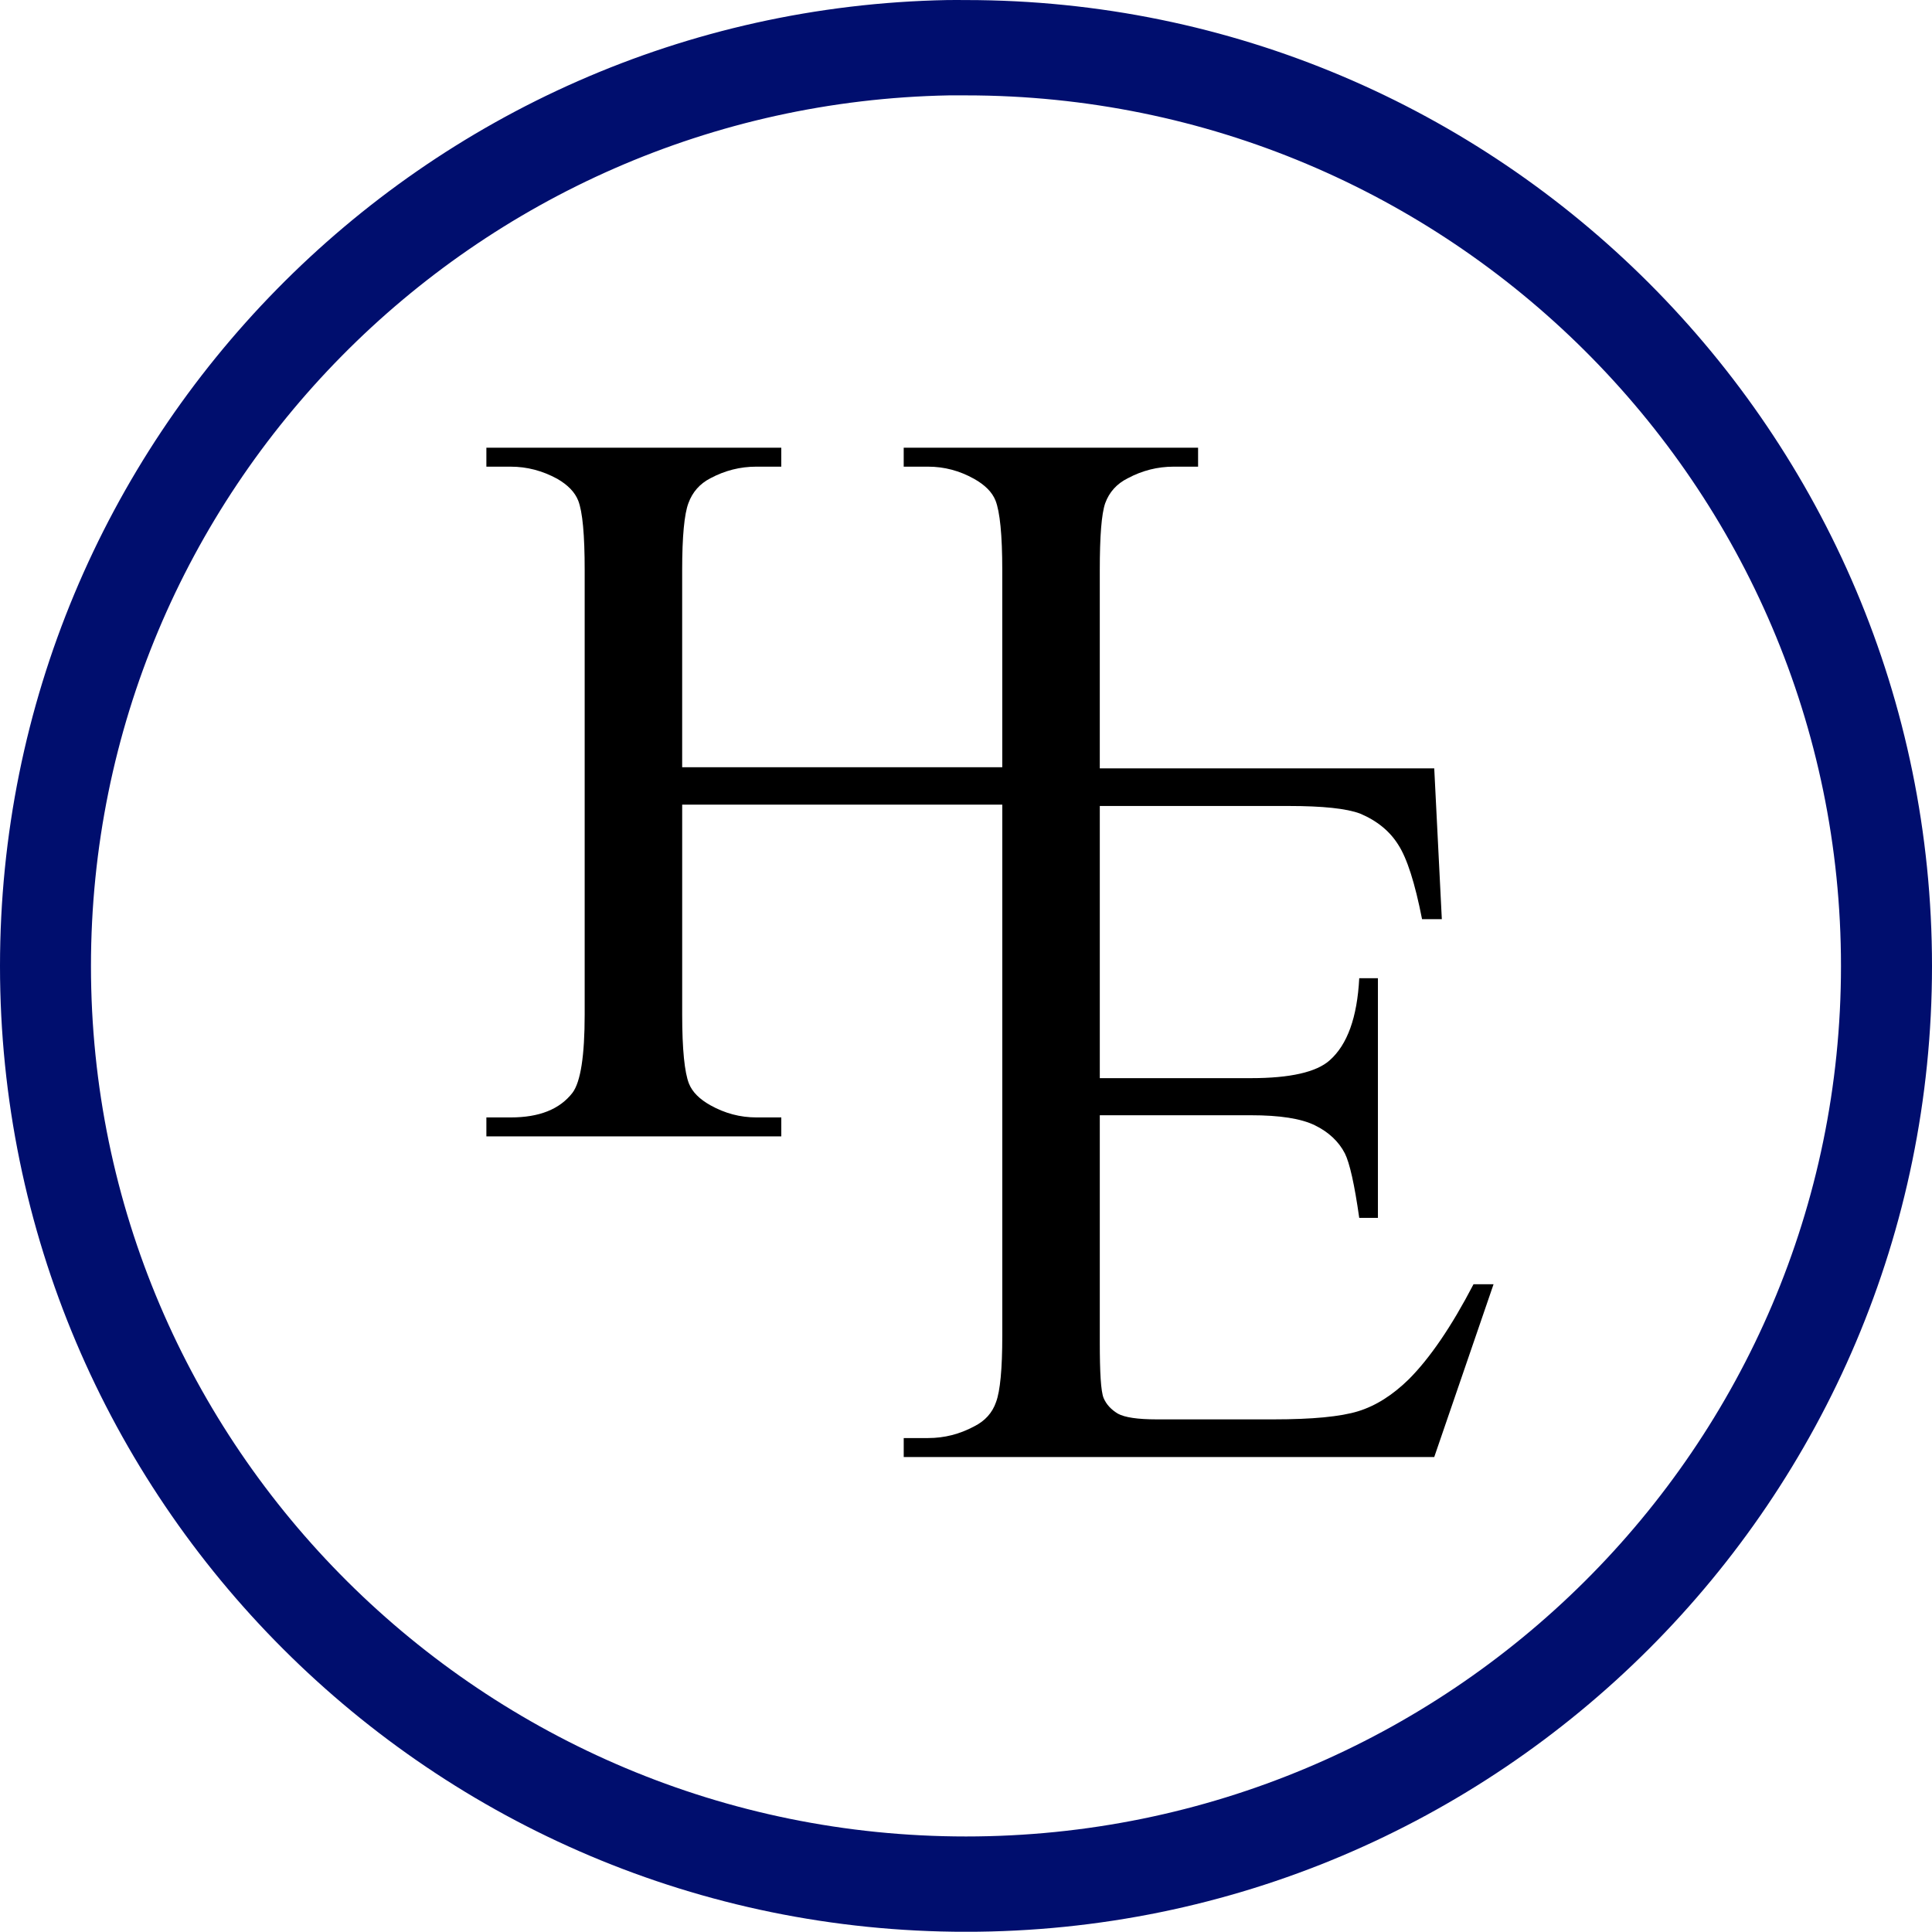<?xml version="1.0" encoding="UTF-8"?>
<svg width="222.94" height="222.91" version="1.1" xmlns="http://www.w3.org/2000/svg"><path d="m56.125 51.662v2.188h2.812c1.875 8e-5 3.656 0.469 5.375 1.406 1.211 0.703 2.016 1.524 2.406 2.5 0.508 1.289 0.75 3.969 0.75 8.031v51.281c-1e-5 4.766-0.469 7.781-1.406 9.031-1.484 1.914-3.844 2.844-7.125 2.844h-2.812v2.188h34.031v-2.188h-2.875c-1.875 0-3.633-0.469-5.312-1.406-1.25-0.703-2.078-1.523-2.469-2.5-0.508-1.289-0.781-3.945-0.781-7.969v-24.219h36.938v61.281c-2e-5 3.867-0.25 6.406-0.719 7.656-0.43 1.25-1.281 2.188-2.531 2.812-1.68 0.898-3.438 1.344-5.312 1.344h-2.812v2.188h61.219l6.844-19.938h-2.312c-2.539 4.883-5.047 8.547-7.469 10.969-1.875 1.836-3.813 3.062-5.844 3.688-2.031 0.625-5.289 0.938-9.781 0.938h-13.469c-2.188 1e-5 -3.688-0.227-4.469-0.656-0.781-0.469-1.344-1.07-1.656-1.812-0.313-0.781-0.438-2.922-0.438-6.438v-26.188h17.438c3.32 4e-5 5.773 0.375 7.375 1.156 1.601 0.781 2.766 1.883 3.469 3.25 0.547 1.094 1.109 3.57 1.656 7.438h2.156v-27.656h-2.156c-0.234 4.531-1.375 7.672-3.406 9.469-1.524 1.367-4.562 2.063-9.094 2.062h-17.438v-31.406h21.781c3.945 8e-5 6.687 0.289 8.25 0.875 1.953 0.82 3.43 2.031 4.406 3.594 1.016 1.563 1.93 4.414 2.75 8.594h2.281l-0.875-17.406h-38.594v-22.875c-7e-5 -3.906 0.195-6.469 0.625-7.719 0.469-1.289 1.344-2.25 2.594-2.875 1.68-0.898 3.437-1.344 5.312-1.344h2.812v-2.188h-33.969v2.188h2.812c1.875 8e-5 3.633 0.469 5.312 1.406 1.25 0.703 2.078 1.524 2.469 2.5 0.508 1.289 0.781 3.969 0.781 8.031v22.75h-36.938v-22.75c-3e-5 -3.906 0.25-6.469 0.719-7.719 0.469-1.289 1.32-2.25 2.531-2.875 1.68-0.898 3.438-1.344 5.312-1.344h2.875v-2.188z" style="fill:#000000"/><path d="m109.31 0.006c-60.533 1.151-109.31 50.662-109.31 111.47 0 61.528 49.941 111.44 111.47 111.44 61.528 0 111.47-49.909 111.47-111.44s-49.941-111.47-111.47-111.47c-0.721 0-1.438-0.014-2.156 0zm0.188 11c0.65-0.012 1.316 0 1.969 0 55.732 0 100.97 45.012 100.97 100.47s-45.237 100.44-100.97 100.44c-55.732 1e-5 -100.97-44.98-100.97-100.44 0-54.807 44.169-99.431 99-100.47z" style="fill:#000e6e"/></svg>